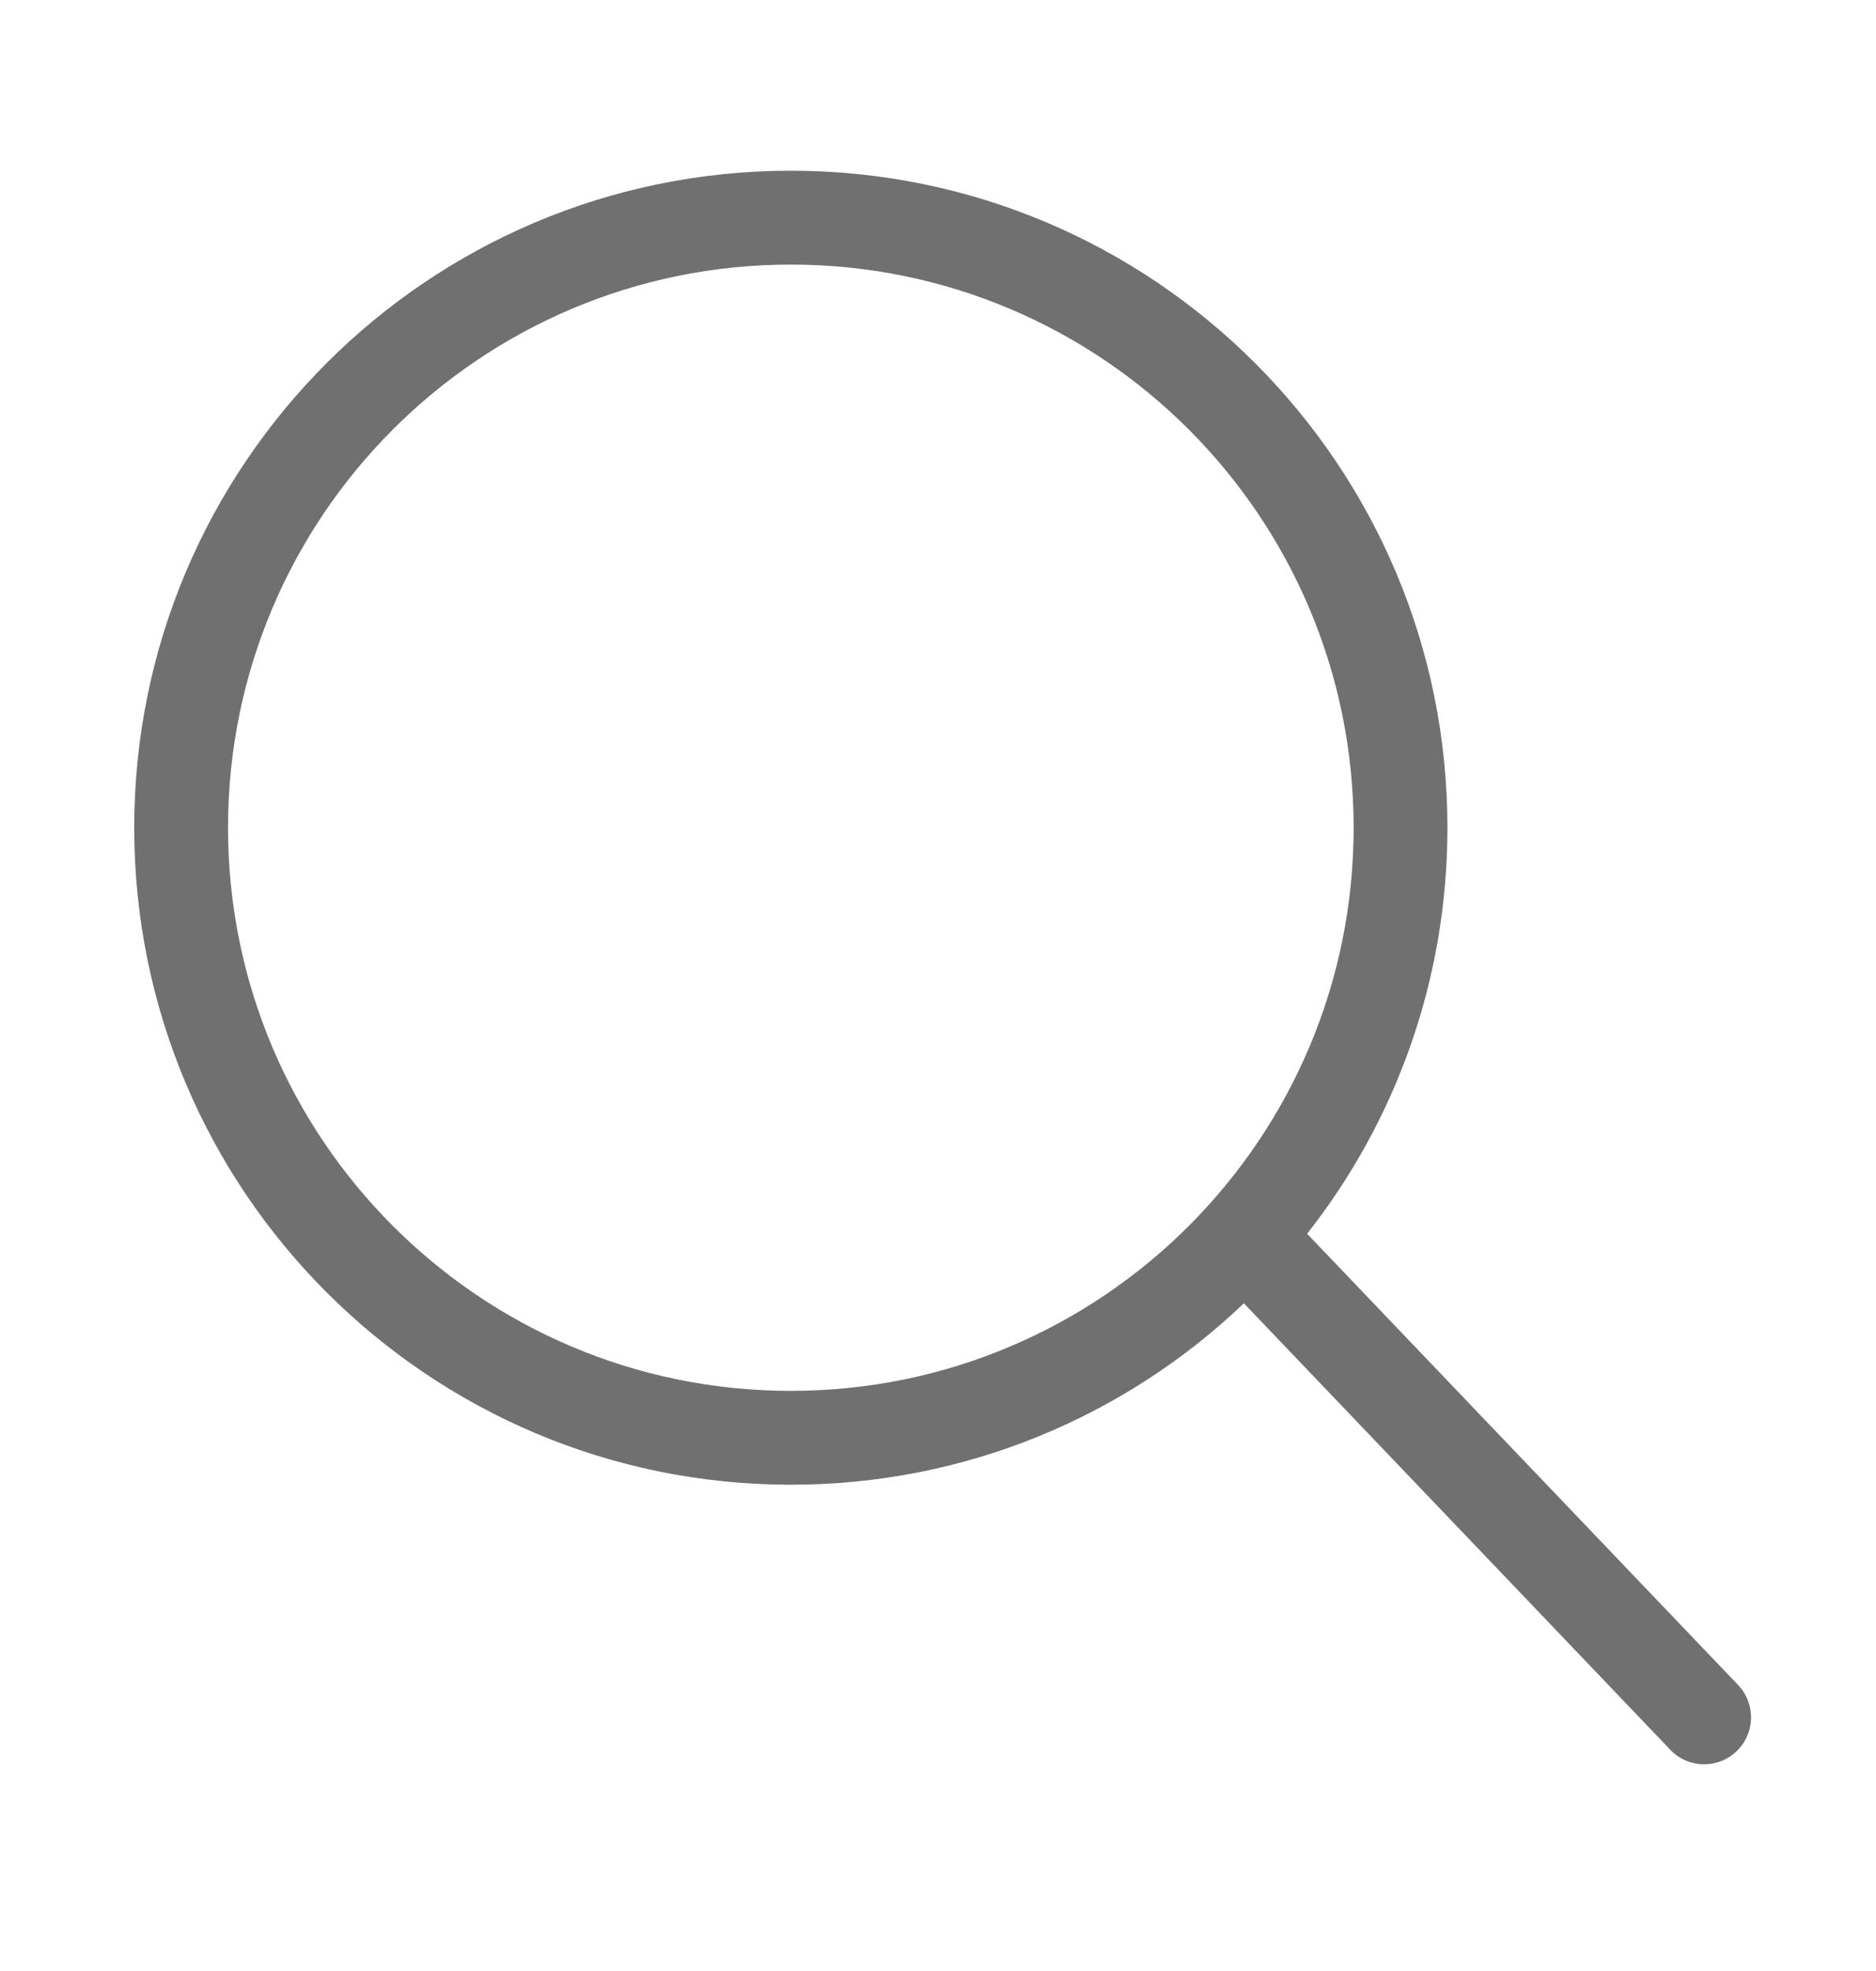 <svg class="loupe" xmlns="http://www.w3.org/2000/svg" width="20" height="21" viewBox="0 0 20 21">
    <g fill="none" fill-rule="evenodd">
        <g fill="#707070">
            <g>
                <g>
                    <g>
                        <path d="M11.667 1.43c3.866 0 7 3.134 7 7s-3.134 7-7 7c-1.873 0-3.574-.735-4.83-1.933l-4.546 4.757c-.19.2-.507.207-.706.016-.2-.19-.207-.507-.016-.707l4.594-4.807c-.937-1.19-1.496-2.693-1.496-4.326 0-3.866 3.134-7 7-7zm0 1c-3.314 0-6 2.686-6 6s2.686 6 6 6 6-2.686 6-6-2.686-6-6-6z" transform="translate(-64, -24) translate(52, 14.389) translate(12, 10) translate(0, 0) translate(10.049, 9.919) scale(-1, 1) translate(-10.049, -9.919)"/>
                    </g>
                </g>
            </g>
        </g>
    </g>
</svg>
